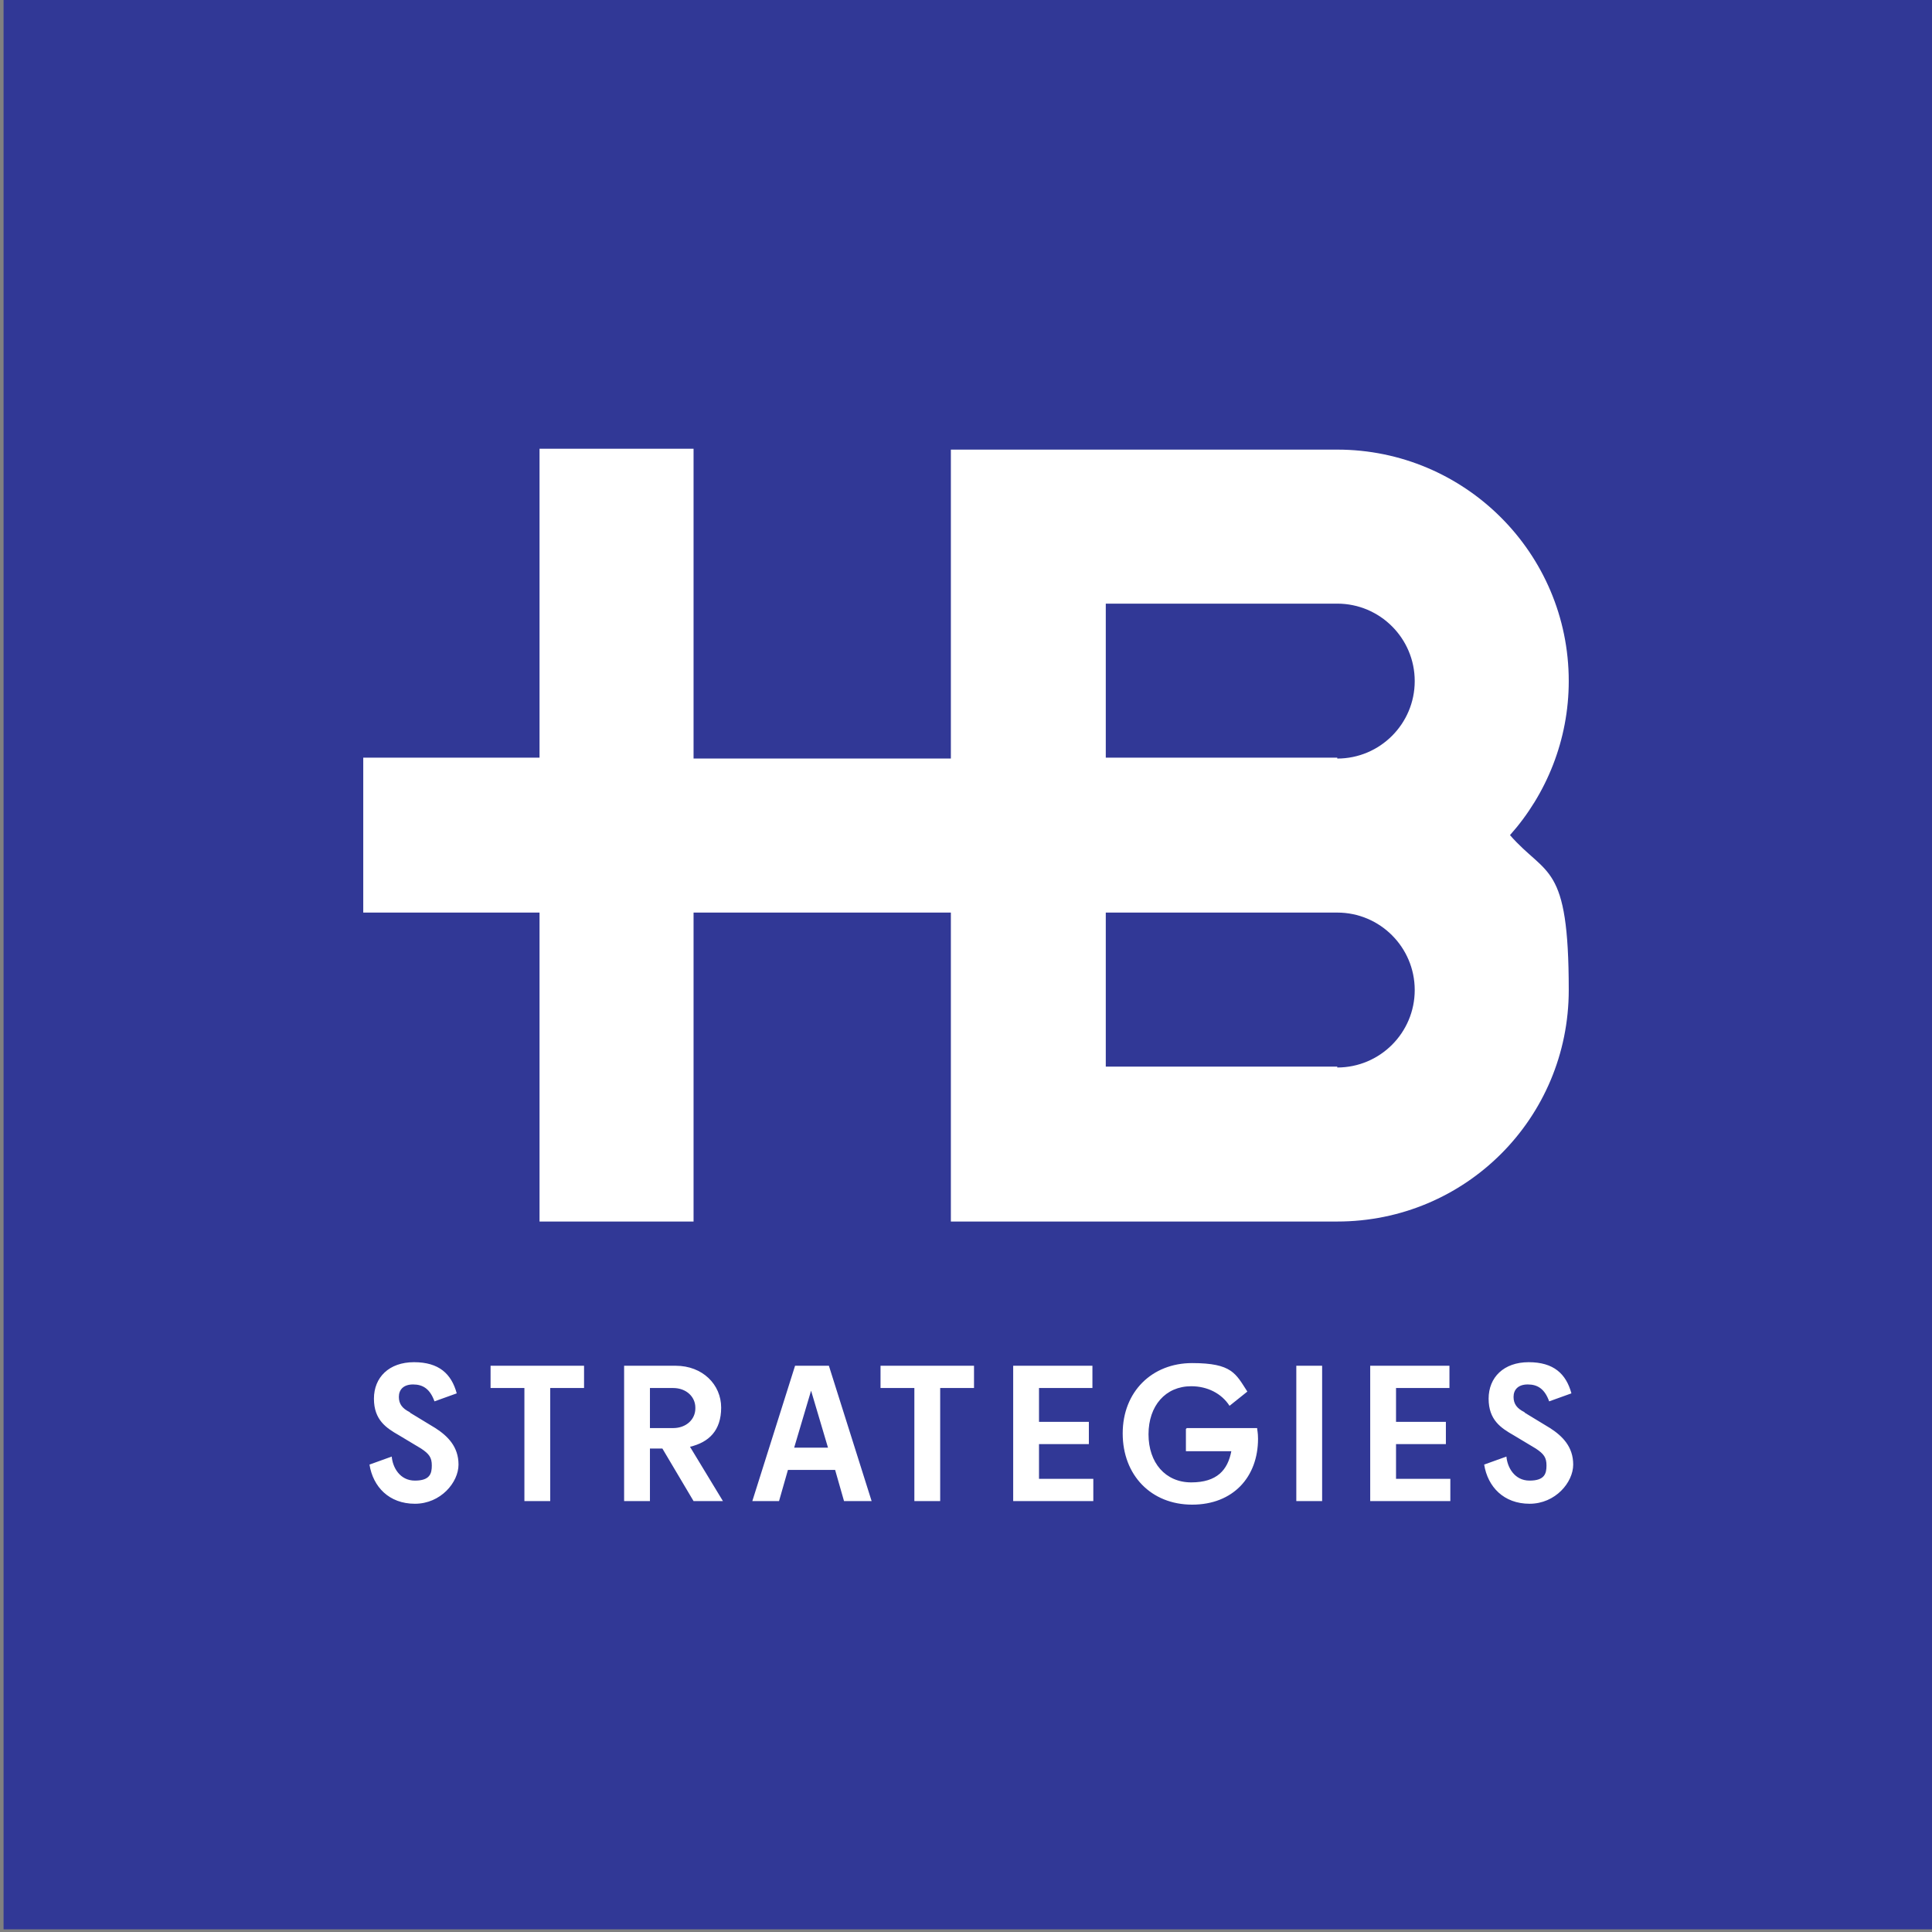 <svg xmlns="http://www.w3.org/2000/svg" viewBox="0 0 217 217"><rect x="0" y="0" width="217" height="217" fill="#808080" stroke="none"/><defs><style>      .cls-1 {        fill: #313896;      }      .cls-2 {        fill: #fff;      }    </style></defs><g><g id="Layer_1"><rect class="cls-1" x=".4" y="0" width="216.7" height="216.7"></rect><path class="cls-2" d="M46.1,158.7l2.8,1.7c1.4.9,2.6,2.1,2.6,4.1s-2,4.4-4.9,4.4-4.7-1.9-5.1-4.4l2.5-.9c.1,1.2.9,2.7,2.6,2.7s1.9-.8,1.9-1.7-.3-1.3-1.2-1.9l-2.5-1.5c-1.4-.8-2.8-1.7-2.8-4.1s1.7-4.1,4.5-4.1,4.2,1.3,4.8,3.5l-2.5.9c-.5-1.4-1.3-1.9-2.4-1.9s-1.6.6-1.6,1.4.4,1.3,1.2,1.7M58.9,155.9h-3.8v-2.5h10.5v2.5h-3.8v12.7h-2.9v-12.7ZM74.5,162.7h-1.5v5.9h-2.9v-15.2h5.8c3,0,5.1,2.1,5.1,4.7s-1.4,3.9-3.5,4.4l3.7,6.1h-3.3l-3.5-5.9ZM78.1,158.1c0-1.2-1-2.2-2.5-2.2h-2.6v4.5h2.6c1.5,0,2.5-1,2.5-2.2M89.3,153.4h3.8l4.8,15.2h-3.1l-1-3.5h-5.3l-1,3.5h-3l4.8-15.2ZM89.2,162.6h3.8l-1.9-6.4h0l-1.9,6.4ZM102.7,155.9h-3.8v-2.5h10.5v2.5h-3.8v12.7h-2.9v-12.7ZM113.8,153.4h8.9v2.5h-6v3.8h5.6v2.5h-5.6v3.9h6.1v2.5h-9v-15.2ZM133.3,160.4h7.9c0,.2.1.5.1,1.2,0,4.3-2.8,7.4-7.4,7.4s-7.8-3.3-7.8-8,3.3-7.9,7.8-7.9,4.9,1.2,6.2,3.2l-2,1.6c-.9-1.4-2.5-2.2-4.3-2.2-2.9,0-4.8,2.2-4.8,5.4s1.9,5.4,4.8,5.4,4.1-1.4,4.5-3.5h-5.1v-2.5ZM145.6,153.4h2.9v15.2h-2.9v-15.2ZM153.9,153.4h8.9v2.5h-6v3.8h5.6v2.5h-5.6v3.9h6.1v2.5h-9v-15.2ZM171.3,158.7l2.8,1.7c1.4.9,2.6,2.1,2.6,4.1s-2,4.4-4.9,4.4-4.7-1.9-5.1-4.4l2.5-.9c.1,1.2.9,2.7,2.6,2.7s1.9-.8,1.9-1.7-.3-1.3-1.2-1.9l-2.5-1.5c-1.4-.8-2.8-1.7-2.8-4.1s1.7-4.1,4.5-4.1,4.2,1.3,4.8,3.5l-2.5.9c-.5-1.4-1.3-1.9-2.4-1.9s-1.6.6-1.6,1.4.4,1.3,1.2,1.7"></path><path class="cls-2" d="M77.9,85.1v-34.7h-17.3v34.7h-19.8v17.4h19.8v34.7h17.3v-34.7h28.9v34.7h43.4c14.4,0,26-11.6,26-26s-2.5-12.7-6.6-17.4c4.1-4.6,6.6-10.7,6.6-17.3,0-14.4-11.7-26-26-26h-43.4v34.7h-28.9ZM150.2,119.8h-26v-17.3h0s26,0,26,0c4.8,0,8.7,3.9,8.7,8.7s-3.9,8.7-8.7,8.7M150.2,85.1h-26v-17.3h26c4.8,0,8.7,3.9,8.7,8.7s-3.9,8.7-8.7,8.7"></path></g></g></svg>